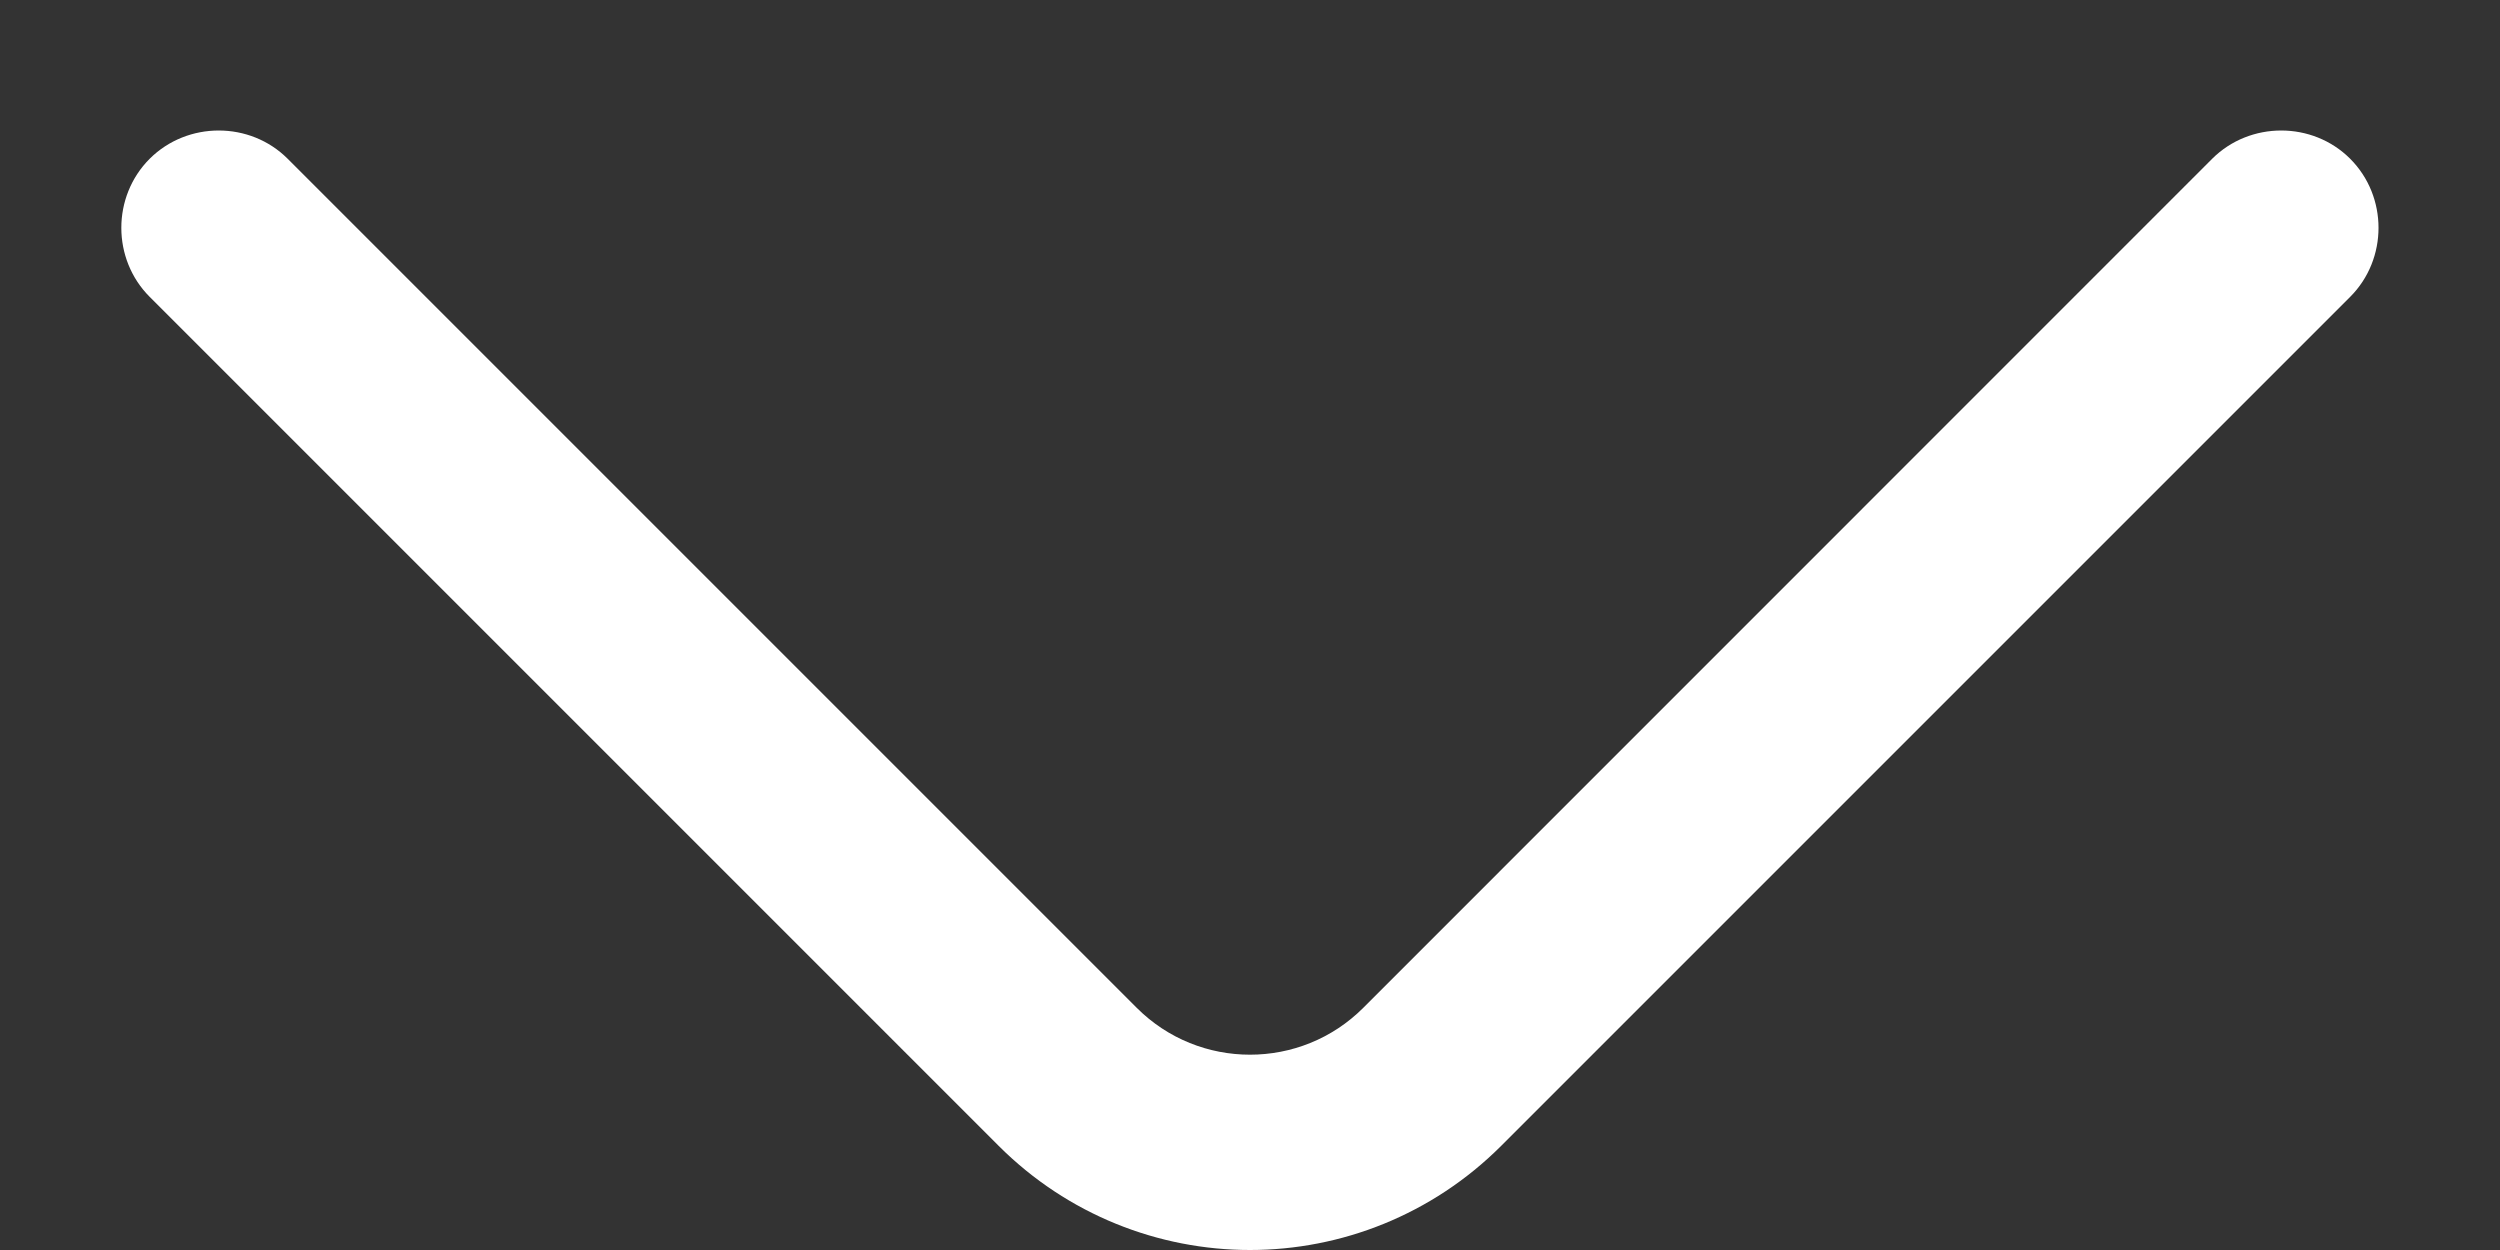 <svg xmlns="http://www.w3.org/2000/svg" width="16" height="8" viewBox="0 0 16 8" fill="none"><rect x="0" y="0" width="16" height="8" fill="#333333" stroke="none"/><g id="vuesax/outline/arrow-down"><g id="arrow-down"><path id="Vector" d="M8 8C7.416 8 6.833 7.775 6.391 7.333L0.958 1.9C0.716 1.658 0.716 1.258 0.958 1.016C1.2 0.775 1.6 0.775 1.841 1.016L7.275 6.45C7.675 6.85 8.325 6.85 8.725 6.45L14.158 1.016C14.4 0.775 14.8 0.775 15.041 1.016C15.283 1.258 15.283 1.658 15.041 1.9L9.608 7.333C9.166 7.775 8.583 8 8 8Z" fill="white"></path></g></g></svg>